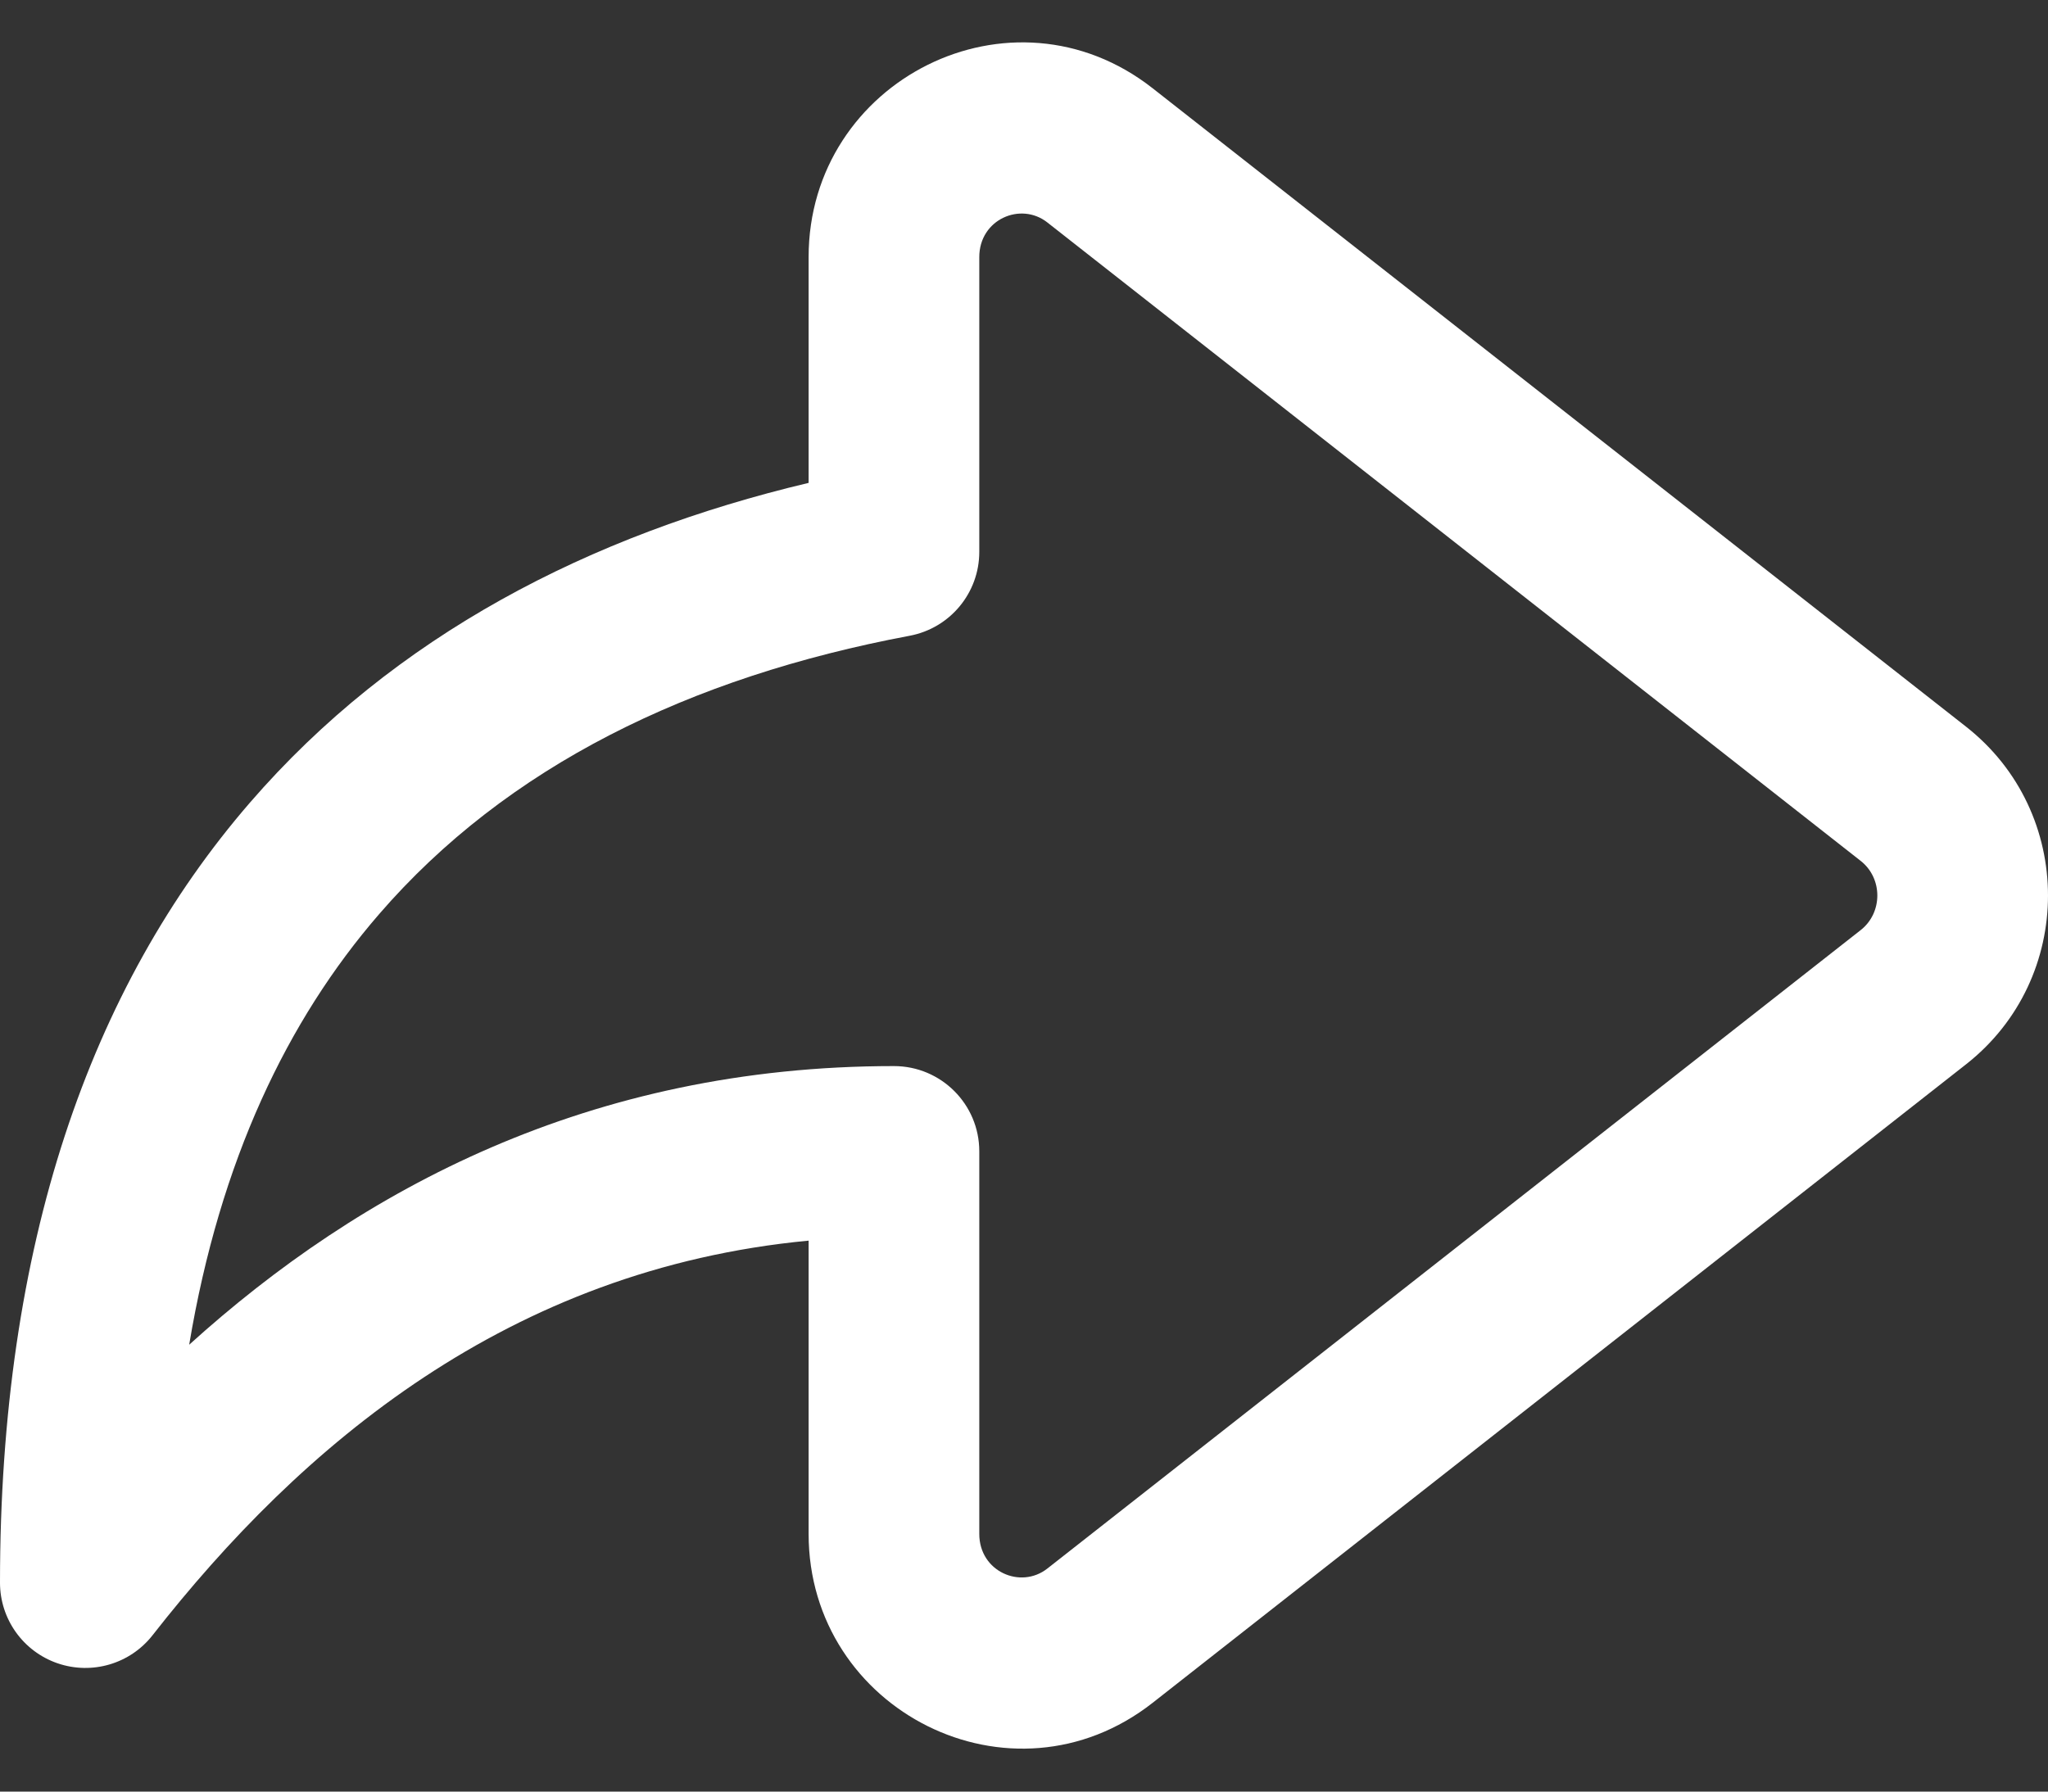 <?xml version="1.0" encoding="UTF-8"?> <svg xmlns="http://www.w3.org/2000/svg" width="24" height="21" viewBox="0 0 24 21" fill="none"><rect x="0" y="0" width="24" height="21" fill="#333333" stroke="none"/><path fill-rule="evenodd" clip-rule="evenodd" d="M11.476 3.013C11.476 2.571 11.961 2.362 12.273 2.607L21.805 10.091C22.065 10.295 22.065 10.698 21.805 10.902L12.273 18.386C11.961 18.631 11.476 18.422 11.476 17.98V13.495C11.476 12.943 11.028 12.496 10.476 12.496C6.911 12.496 4.224 13.944 2.217 15.762C2.578 13.601 3.369 11.956 4.441 10.717C5.938 8.985 8.078 7.937 10.66 7.452C11.133 7.363 11.476 6.95 11.476 6.469V3.013ZM13.508 1.035C11.854 -0.264 9.476 0.941 9.476 3.013V5.66C6.911 6.269 4.622 7.45 2.928 9.409C1.051 11.579 0 14.594 0 18.551C0 18.978 0.271 19.357 0.674 19.496C1.078 19.635 1.525 19.503 1.788 19.167C3.529 16.941 5.963 14.875 9.476 14.542V17.98C9.476 20.052 11.854 21.257 13.508 19.959L23.04 12.475C24.32 11.47 24.32 9.523 23.04 8.518L13.508 1.035Z" fill="white"></path></svg> 